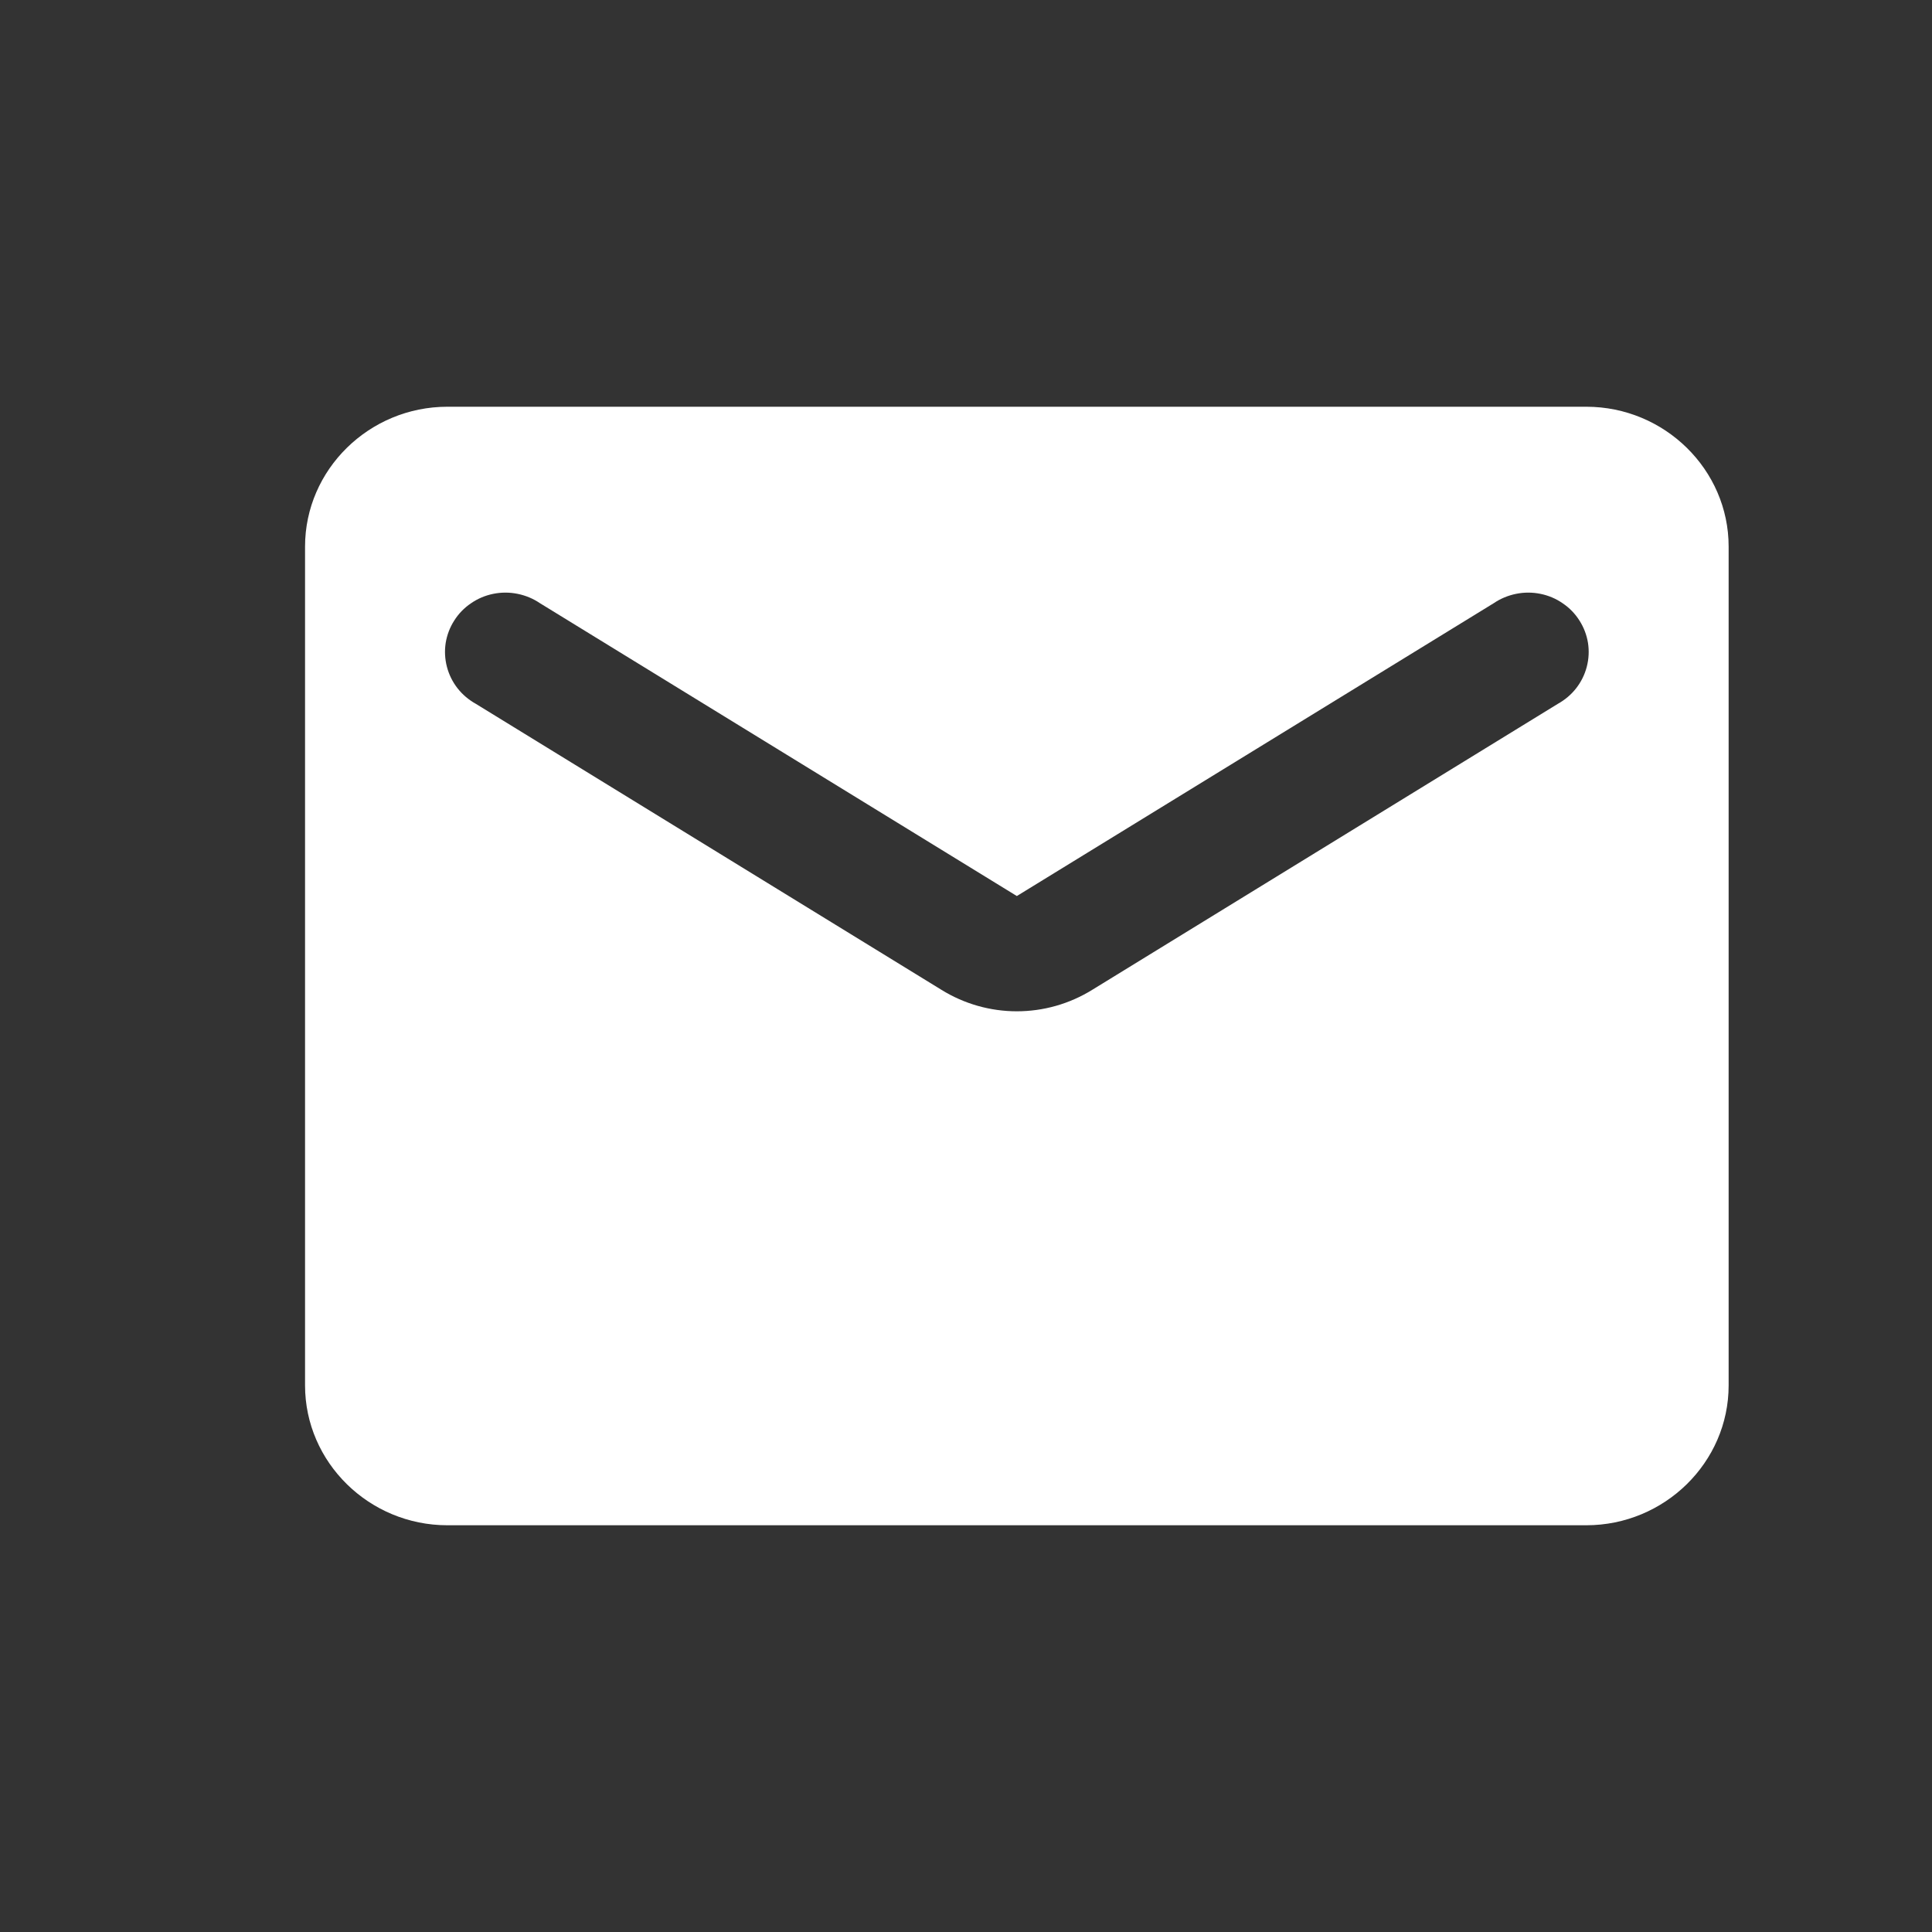 <?xml version="1.0" encoding="UTF-8"?> <svg xmlns="http://www.w3.org/2000/svg" width="19" height="19" viewBox="0 0 19 19" fill="none"><rect x="0" y="0" width="19" height="19" fill="#333333" stroke="none"/> <path d="M15.6 4H4.4C3.63 4 3 4.619 3 5.375V13.625C3 14.381 3.63 15 4.4 15H15.6C16.37 15 17 14.381 17 13.625V5.375C17 4.619 16.37 4 15.6 4ZM15.32 6.922L10.742 9.734C10.287 10.016 9.713 10.016 9.258 9.734L4.68 6.922C4.61 6.883 4.548 6.831 4.499 6.768C4.45 6.705 4.415 6.634 4.395 6.557C4.375 6.48 4.371 6.401 4.383 6.323C4.396 6.244 4.424 6.17 4.467 6.103C4.509 6.036 4.565 5.978 4.632 5.933C4.698 5.887 4.772 5.856 4.851 5.84C4.93 5.824 5.011 5.824 5.09 5.84C5.169 5.856 5.244 5.887 5.31 5.932L10 8.812L14.69 5.932C14.756 5.887 14.831 5.856 14.91 5.84C14.989 5.824 15.07 5.824 15.149 5.84C15.228 5.856 15.302 5.887 15.368 5.933C15.435 5.978 15.491 6.036 15.533 6.103C15.576 6.17 15.604 6.244 15.617 6.323C15.629 6.401 15.625 6.48 15.605 6.557C15.585 6.634 15.55 6.705 15.501 6.768C15.452 6.831 15.39 6.883 15.32 6.922Z" fill="white"></path> </svg> 